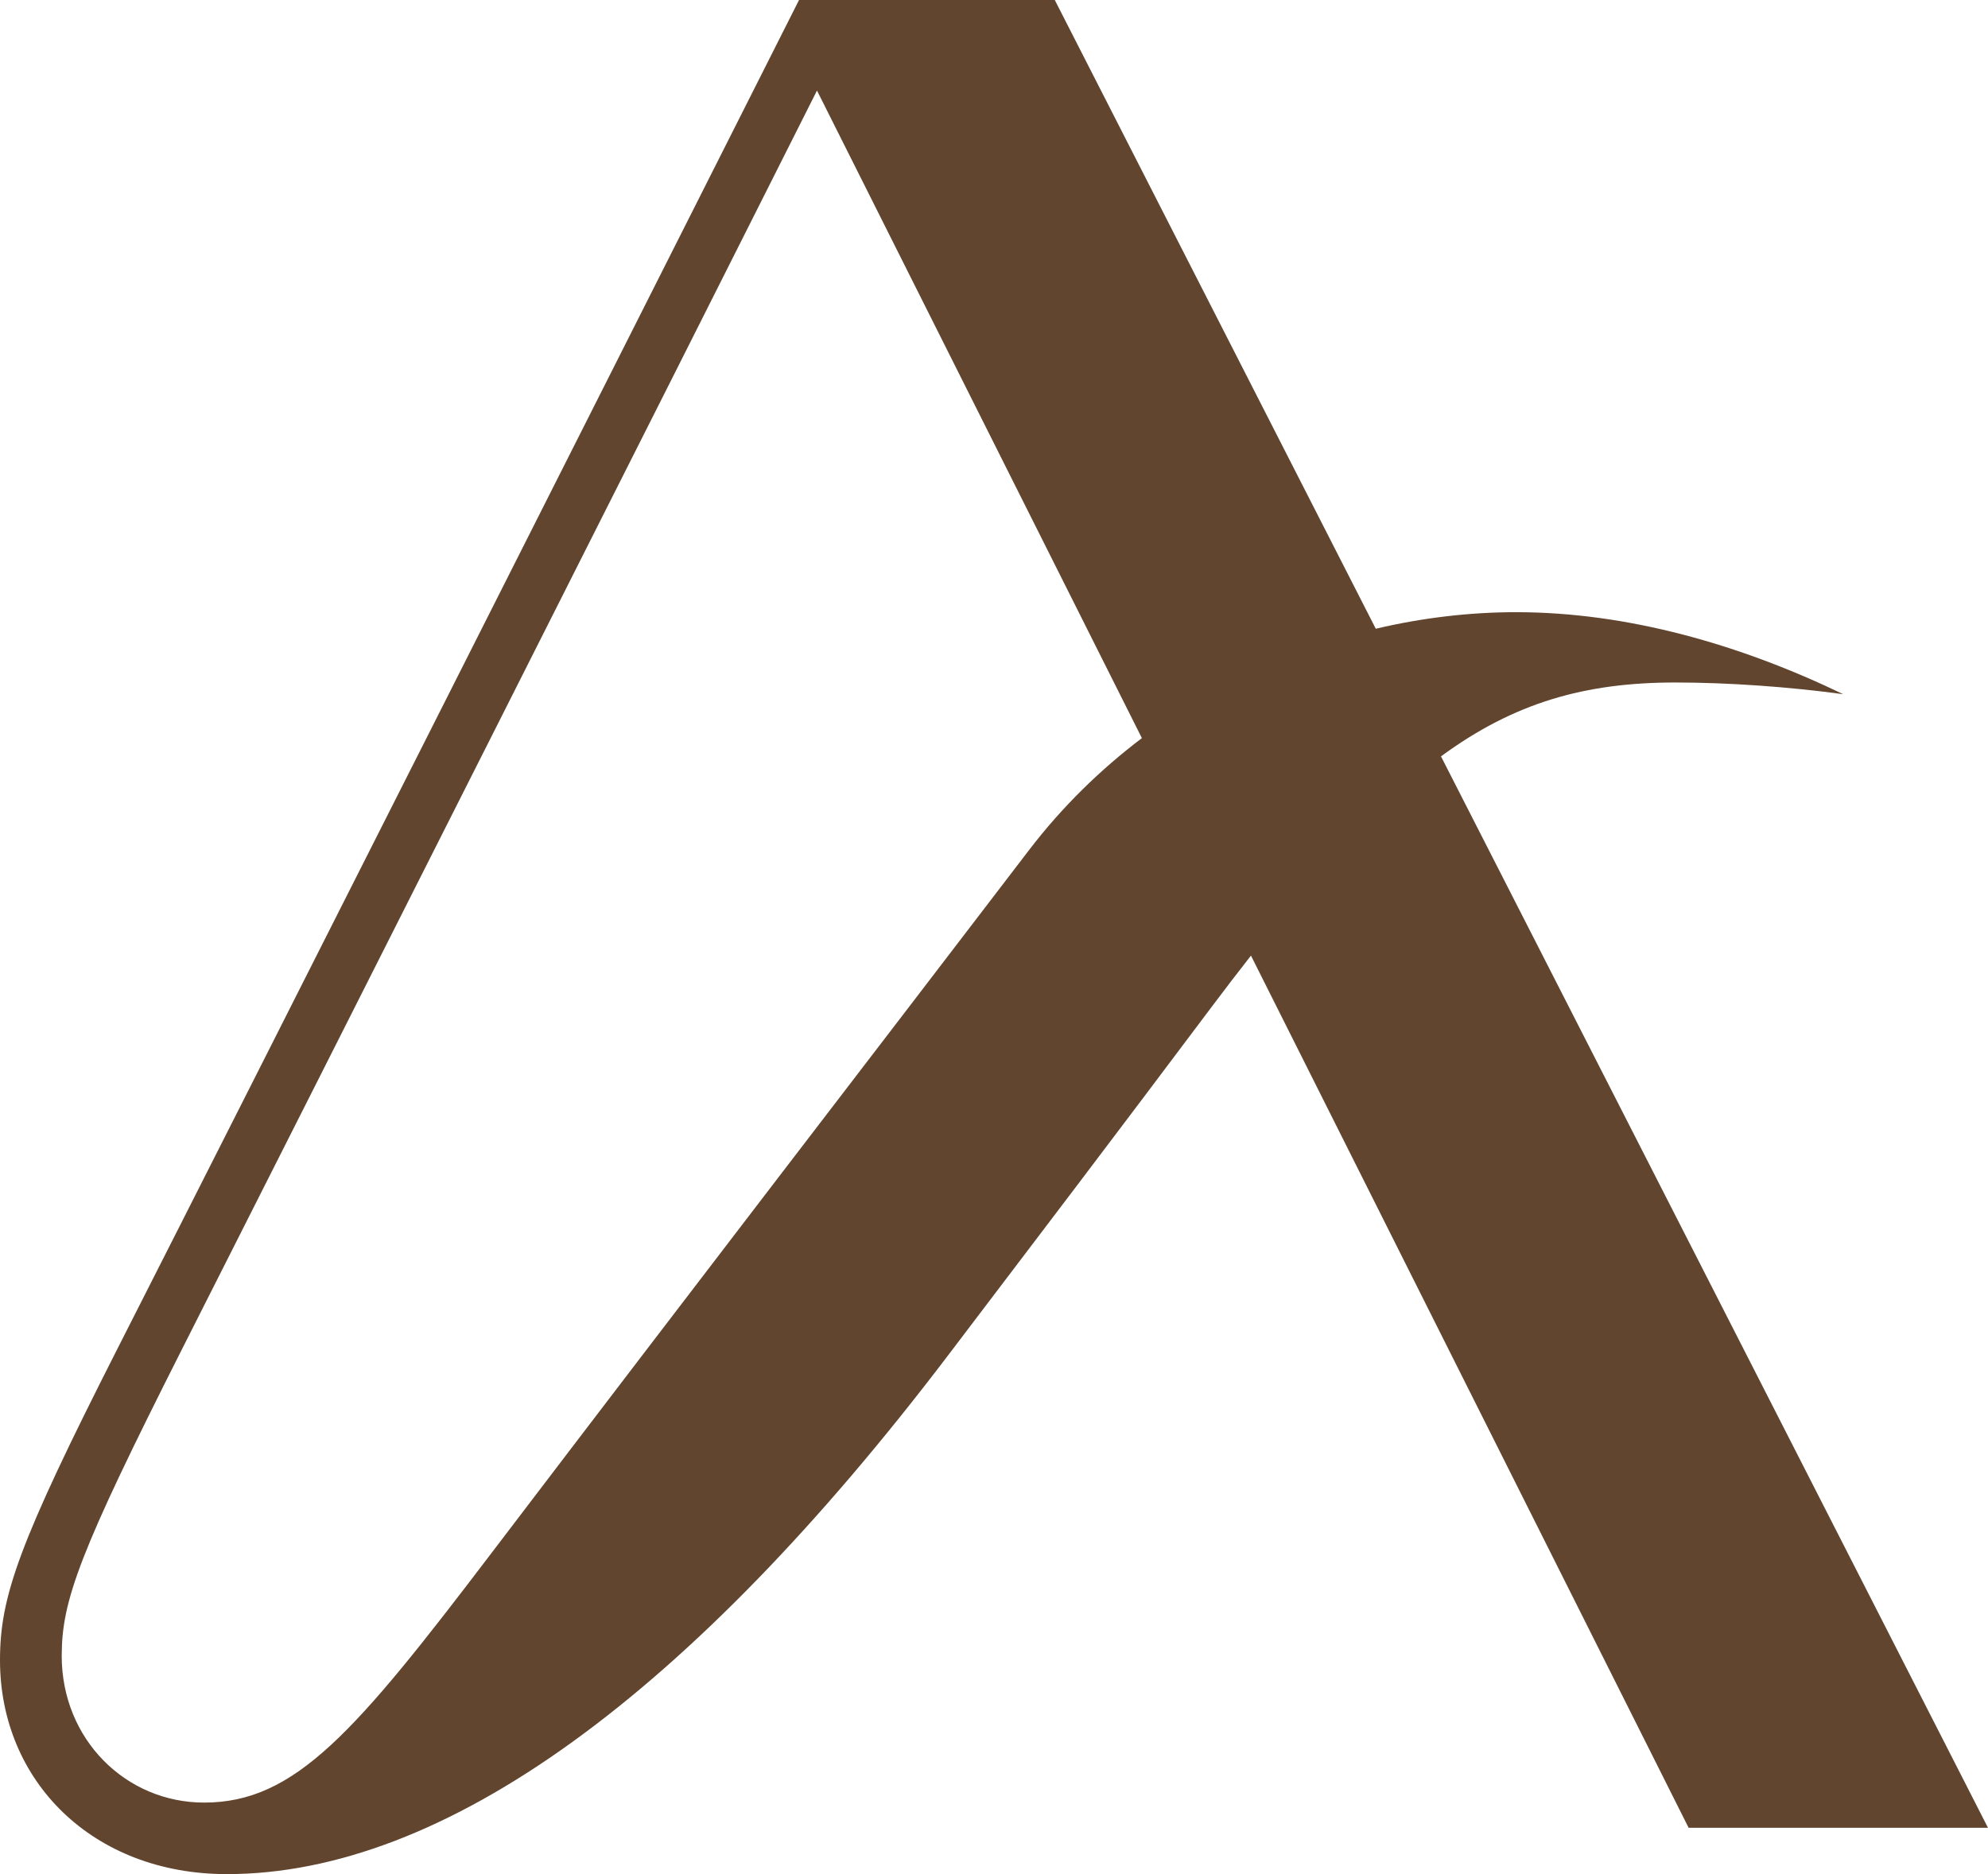 <svg width="70" height="66" viewBox="0 0 70 66" fill="none" xmlns="http://www.w3.org/2000/svg">
<path d="M28.135 0C20.092 15.948 9.289 37.355 4.136 47.497C0.649 54.364 0 56.234 0 58.467C0 62.714 3.256 66 7.988 66C15.638 66 24.298 59.7 33.424 47.677C36.234 43.978 39.274 39.979 42.673 35.447C43.147 34.815 43.604 34.22 44.048 33.653L59.459 64.369H70L50.739 26.637C53.318 24.742 55.815 24.035 58.987 24.035C60.874 24.035 63.01 24.19 64.901 24.447C61.267 22.694 57.298 21.559 53.386 21.559C51.748 21.559 50.087 21.755 48.443 22.142L37.14 0H28.135ZM2.173 58.313C2.173 56.367 2.792 54.669 6.417 47.497C11.623 37.2 23.204 14.262 28.767 3.189L40.207 25.994C38.746 27.102 37.398 28.413 36.23 29.942C30.767 37.092 24.661 45.025 17.315 54.681C12.502 61.015 10.395 63.481 7.187 63.481C4.428 63.481 2.173 61.252 2.173 58.313Z" fill="#61452F"/>
</svg>
